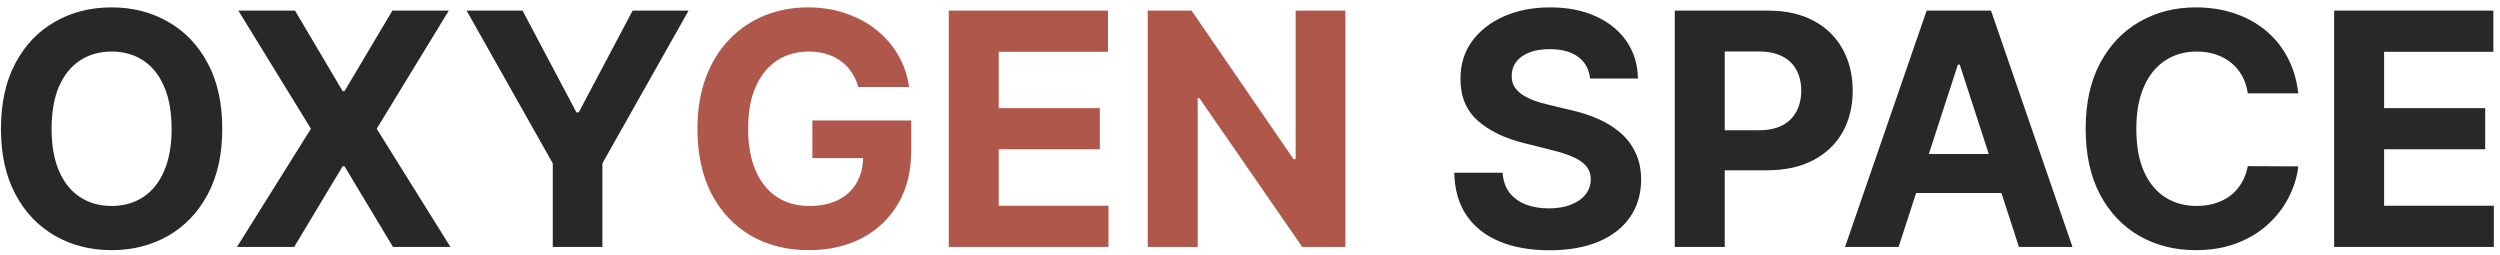 <?xml version="1.0" encoding="UTF-8"?> <svg xmlns="http://www.w3.org/2000/svg" width="324" height="33" viewBox="0 0 324 33" fill="none"><path d="M28.805 16.687C28.805 20.027 28.172 22.868 26.906 25.211C25.65 27.554 23.935 29.343 21.762 30.579C19.598 31.806 17.166 32.419 14.464 32.419C11.743 32.419 9.3 31.801 7.137 30.564C4.973 29.328 3.264 27.539 2.008 25.196C0.752 22.853 0.123 20.017 0.123 16.687C0.123 13.348 0.752 10.506 2.008 8.164C3.264 5.821 4.973 4.036 7.137 2.81C9.3 1.574 11.743 0.956 14.464 0.956C17.166 0.956 19.598 1.574 21.762 2.81C23.935 4.036 25.65 5.821 26.906 8.164C28.172 10.506 28.805 13.348 28.805 16.687ZM22.24 16.687C22.24 14.524 21.916 12.7 21.268 11.214C20.63 9.729 19.728 8.602 18.561 7.835C17.395 7.067 16.029 6.683 14.464 6.683C12.899 6.683 11.533 7.067 10.367 7.835C9.2 8.602 8.293 9.729 7.645 11.214C7.007 12.7 6.688 14.524 6.688 16.687C6.688 18.851 7.007 20.675 7.645 22.16C8.293 23.646 9.2 24.772 10.367 25.54C11.533 26.308 12.899 26.691 14.464 26.691C16.029 26.691 17.395 26.308 18.561 25.54C19.728 24.772 20.63 23.646 21.268 22.16C21.916 20.675 22.24 18.851 22.24 16.687ZM38.233 1.375L44.409 11.812H44.648L50.854 1.375H58.167L48.821 16.687L58.376 32H50.929L44.648 21.547H44.409L38.129 32H30.712L40.297 16.687L30.891 1.375H38.233ZM60.47 1.375H67.722L74.706 14.564H75.005L81.988 1.375H89.241L78.07 21.173V32H71.64V21.173L60.47 1.375ZM206.071 10.182C205.952 8.976 205.438 8.039 204.531 7.371C203.624 6.703 202.393 6.369 200.838 6.369C199.781 6.369 198.889 6.519 198.161 6.818C197.433 7.107 196.875 7.511 196.486 8.029C196.107 8.547 195.918 9.136 195.918 9.794C195.898 10.342 196.012 10.82 196.262 11.229C196.521 11.638 196.875 11.992 197.323 12.291C197.772 12.58 198.29 12.834 198.879 13.053C199.467 13.263 200.095 13.442 200.763 13.592L203.514 14.25C204.85 14.549 206.076 14.948 207.193 15.446C208.309 15.945 209.277 16.558 210.094 17.285C210.911 18.013 211.545 18.87 211.993 19.858C212.452 20.844 212.686 21.976 212.696 23.252C212.686 25.126 212.207 26.751 211.26 28.127C210.323 29.493 208.967 30.555 207.193 31.312C205.428 32.06 203.3 32.434 200.808 32.434C198.335 32.434 196.182 32.055 194.348 31.297C192.523 30.54 191.098 29.418 190.071 27.933C189.054 26.437 188.521 24.588 188.471 22.385H194.736C194.806 23.412 195.1 24.269 195.619 24.957C196.147 25.635 196.85 26.148 197.727 26.497C198.614 26.836 199.616 27.005 200.733 27.005C201.83 27.005 202.782 26.846 203.589 26.527C204.407 26.208 205.04 25.764 205.488 25.196C205.937 24.628 206.161 23.975 206.161 23.237C206.161 22.549 205.957 21.971 205.548 21.502C205.149 21.034 204.561 20.635 203.783 20.306C203.016 19.977 202.074 19.678 200.957 19.409L197.622 18.572C195.04 17.943 193.002 16.961 191.506 15.626C190.011 14.29 189.268 12.49 189.278 10.227C189.268 8.373 189.762 6.753 190.759 5.367C191.766 3.982 193.146 2.9 194.901 2.122C196.655 1.345 198.649 0.956 200.882 0.956C203.155 0.956 205.139 1.345 206.834 2.122C208.539 2.9 209.865 3.982 210.812 5.367C211.759 6.753 212.247 8.358 212.277 10.182H206.071ZM217.051 32V1.375H229.134C231.457 1.375 233.436 1.818 235.071 2.705C236.706 3.583 237.952 4.804 238.809 6.369C239.676 7.924 240.11 9.719 240.11 11.752C240.11 13.786 239.671 15.581 238.794 17.136C237.917 18.691 236.646 19.902 234.981 20.77C233.326 21.637 231.322 22.071 228.969 22.071H221.268V16.882H227.923C229.169 16.882 230.196 16.667 231.003 16.239C231.821 15.8 232.429 15.197 232.828 14.429C233.236 13.652 233.441 12.759 233.441 11.752C233.441 10.736 233.236 9.848 232.828 9.091C232.429 8.323 231.821 7.73 231.003 7.311C230.186 6.883 229.149 6.668 227.893 6.668H223.526V32H217.051ZM246.058 32H239.119L249.692 1.375H258.036L268.593 32H261.655L253.983 8.373H253.744L246.058 32ZM245.624 19.962H262.014V25.017H245.624V19.962ZM297.862 12.096H291.312C291.192 11.249 290.948 10.496 290.579 9.838C290.21 9.17 289.737 8.602 289.159 8.134C288.58 7.665 287.912 7.306 287.155 7.057C286.407 6.808 285.595 6.683 284.717 6.683C283.132 6.683 281.752 7.077 280.575 7.865C279.399 8.642 278.487 9.779 277.839 11.274C277.191 12.759 276.867 14.564 276.867 16.687C276.867 18.87 277.191 20.705 277.839 22.19C278.497 23.676 279.414 24.797 280.59 25.555C281.766 26.313 283.127 26.691 284.672 26.691C285.54 26.691 286.342 26.577 287.08 26.348C287.828 26.118 288.491 25.784 289.069 25.346C289.647 24.897 290.126 24.354 290.504 23.716C290.893 23.078 291.162 22.35 291.312 21.532L297.862 21.562C297.692 22.968 297.269 24.324 296.591 25.63C295.923 26.926 295.021 28.087 293.884 29.114C292.758 30.131 291.412 30.938 289.847 31.536C288.291 32.125 286.532 32.419 284.568 32.419C281.836 32.419 279.394 31.801 277.24 30.564C275.097 29.328 273.402 27.539 272.156 25.196C270.92 22.853 270.302 20.017 270.302 16.687C270.302 13.348 270.93 10.506 272.186 8.164C273.442 5.821 275.147 4.036 277.3 2.81C279.454 1.574 281.876 0.956 284.568 0.956C286.342 0.956 287.987 1.205 289.503 1.704C291.028 2.202 292.379 2.93 293.555 3.887C294.731 4.834 295.688 5.995 296.426 7.371C297.174 8.747 297.652 10.322 297.862 12.096ZM302.505 32V1.375H323.141V6.713H308.98V14.011H322.08V19.349H308.98V26.662H323.201V32H302.505Z" fill="#282828"></path><path d="M111.234 11.274C111.025 10.546 110.731 9.903 110.352 9.345C109.973 8.777 109.51 8.298 108.961 7.909C108.423 7.511 107.805 7.207 107.107 6.997C106.419 6.788 105.656 6.683 104.819 6.683C103.254 6.683 101.878 7.072 100.692 7.85C99.515 8.627 98.598 9.759 97.94 11.244C97.282 12.72 96.953 14.524 96.953 16.657C96.953 18.791 97.277 20.605 97.925 22.101C98.573 23.596 99.49 24.737 100.677 25.525C101.863 26.303 103.264 26.691 104.879 26.691C106.344 26.691 107.595 26.432 108.632 25.914C109.679 25.385 110.477 24.643 111.025 23.686C111.583 22.729 111.862 21.597 111.862 20.291L113.178 20.485H105.283V15.611H118.098V19.469C118.098 22.16 117.53 24.473 116.393 26.407C115.257 28.331 113.692 29.817 111.698 30.863C109.704 31.9 107.421 32.419 104.849 32.419C101.978 32.419 99.456 31.786 97.282 30.52C95.109 29.244 93.414 27.434 92.198 25.091C90.992 22.739 90.388 19.947 90.388 16.717C90.388 14.235 90.747 12.022 91.465 10.078C92.193 8.124 93.21 6.469 94.516 5.113C95.822 3.757 97.342 2.725 99.077 2.018C100.811 1.31 102.691 0.956 104.714 0.956C106.449 0.956 108.064 1.21 109.559 1.718C111.055 2.217 112.381 2.925 113.537 3.842C114.703 4.759 115.656 5.851 116.393 7.117C117.131 8.373 117.605 9.759 117.814 11.274H111.234ZM122.962 32V1.375H143.598V6.713H129.437V14.011H142.536V19.349H129.437V26.662H143.658V32H122.962ZM174.362 1.375V32H168.769L155.445 12.725H155.221V32H148.746V1.375H154.428L167.648 20.635H167.917V1.375H174.362Z" fill="#AF574B"></path></svg> 